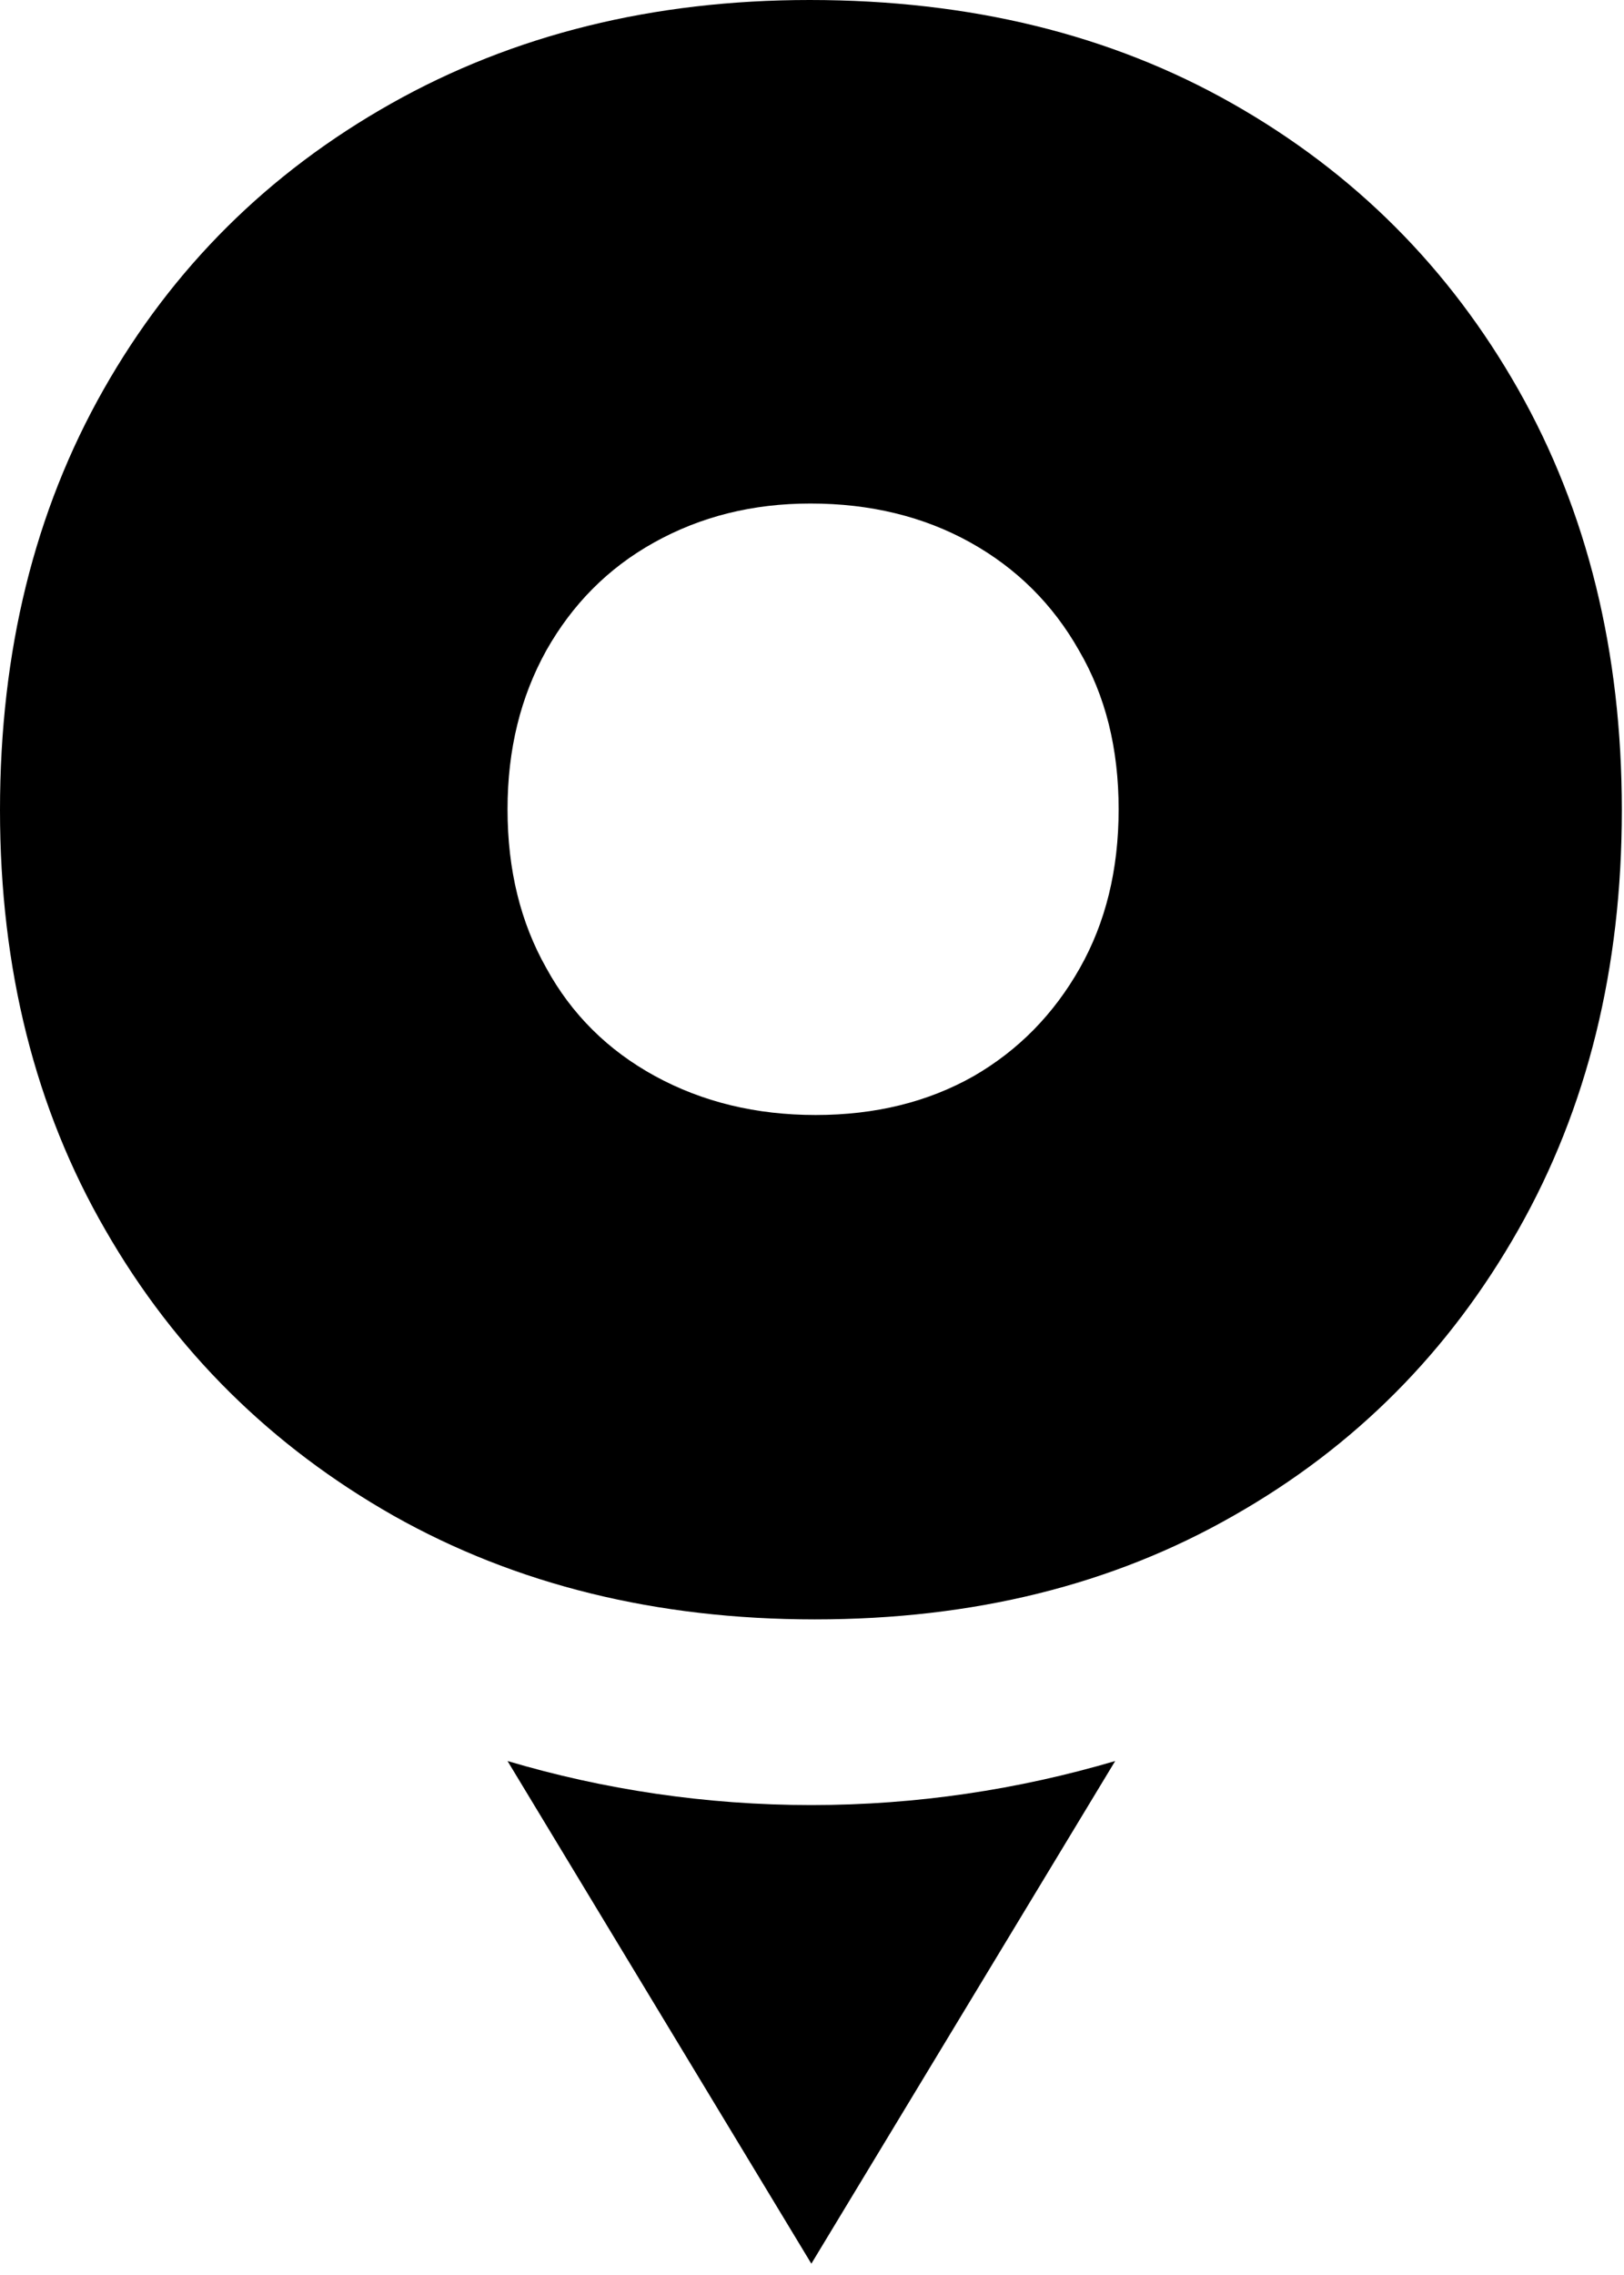 <svg width="135" height="189" viewBox="0 0 135 189" fill="none" xmlns="http://www.w3.org/2000/svg">
<path d="M126.211 102.174C131.951 92.057 134.821 80.433 134.821 67.303C134.821 54.172 131.951 42.477 126.211 32.36C120.47 22.243 112.578 14.35 102.461 8.61C92.344 2.87 80.648 0 67.303 0C54.316 0 42.692 2.87 32.503 8.61C22.315 14.35 14.35 22.243 8.61 32.36C2.87 42.477 0 54.1 0 67.303C0 80.505 2.942 92.129 8.754 102.174C14.566 112.291 22.602 120.183 32.719 125.924C42.907 131.664 54.603 134.534 67.733 134.534C80.936 134.534 92.487 131.664 102.533 125.924C112.65 120.183 120.47 112.291 126.211 102.174ZM89.761 80.433C87.608 84.236 84.666 87.25 80.936 89.402C77.133 91.555 72.756 92.631 67.805 92.631C62.854 92.631 58.406 91.555 54.459 89.402C50.513 87.25 47.499 84.236 45.419 80.433C43.266 76.63 42.19 72.254 42.19 67.231C42.19 62.28 43.266 57.903 45.419 54.029C47.571 50.226 50.513 47.212 54.388 45.06C58.262 42.907 62.567 41.831 67.374 41.831C72.325 41.831 76.774 42.907 80.648 45.06C84.523 47.212 87.537 50.226 89.689 54.029C91.913 57.831 92.99 62.208 92.99 67.231C92.99 72.254 91.913 76.63 89.761 80.433ZM92.703 146.301C84.666 148.669 76.2 149.96 67.446 149.96C58.693 149.96 50.154 148.669 42.19 146.301L67.446 188.06L92.703 146.301Z" fill="#F9FAFB" style="fill:#F9FAFB;fill:color(display-p3 0.977 0.98 0.984);fill-opacity:1;"/>
</svg>
